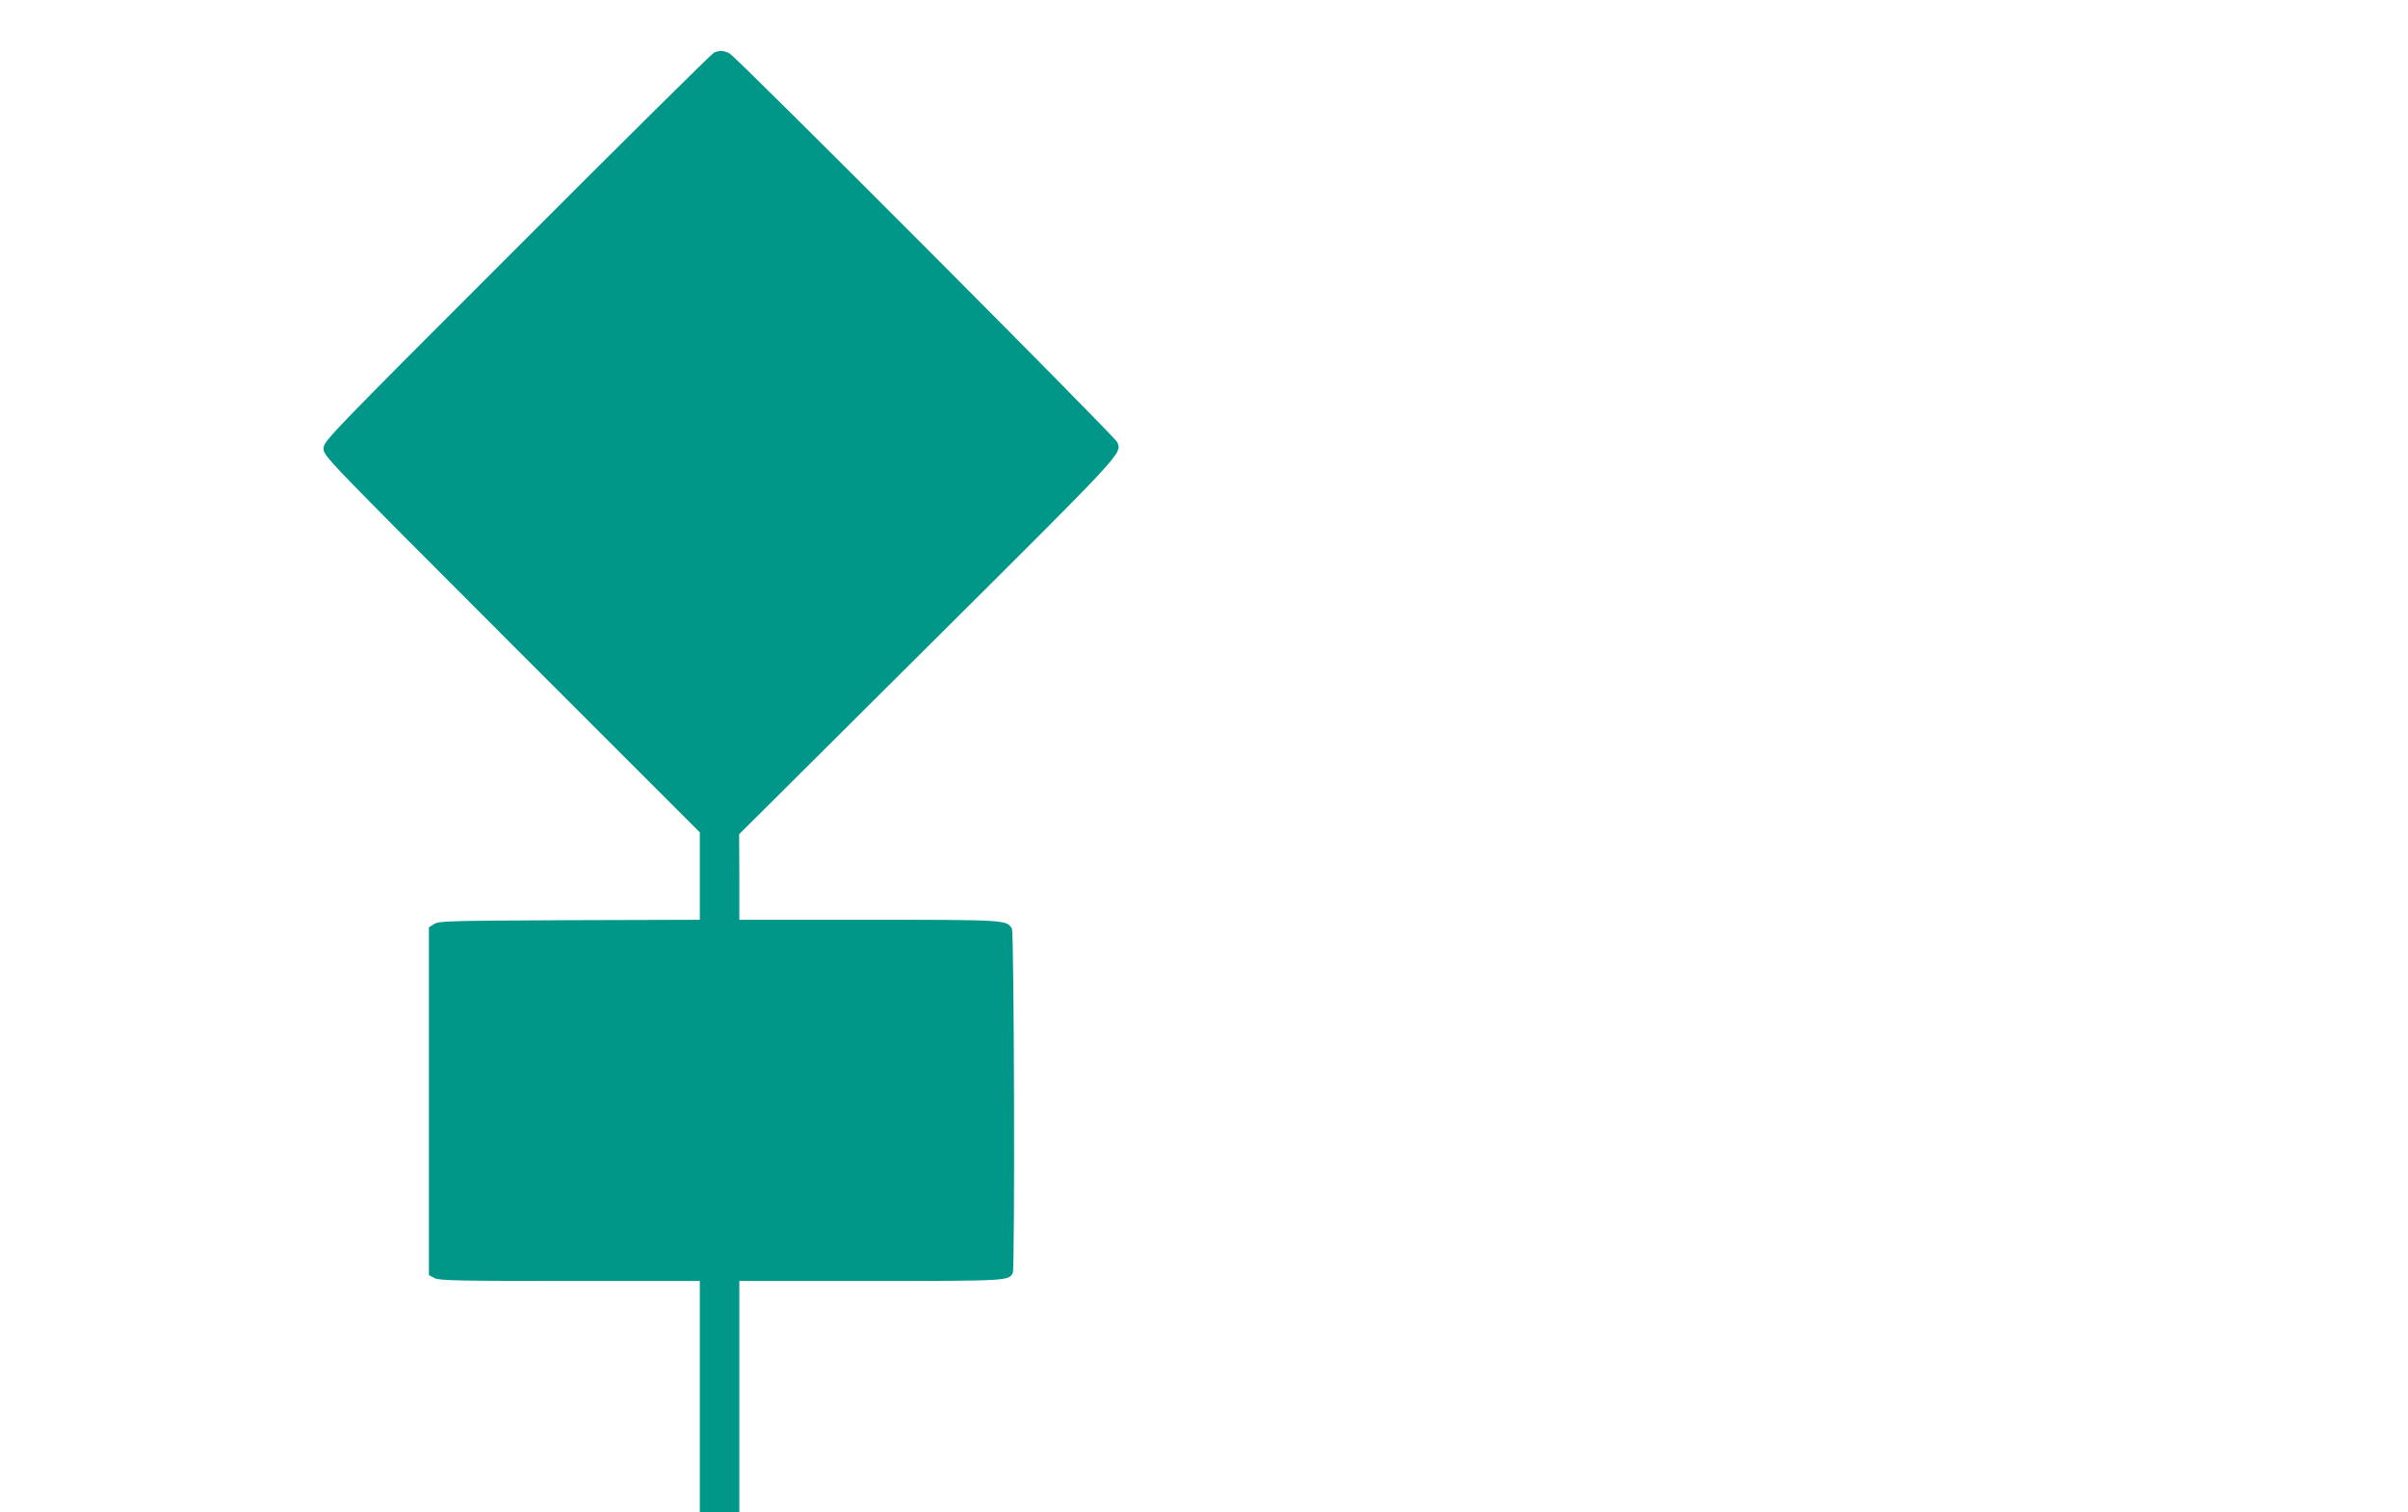 <?xml version="1.0" standalone="no"?>
<!DOCTYPE svg PUBLIC "-//W3C//DTD SVG 20010904//EN"
 "http://www.w3.org/TR/2001/REC-SVG-20010904/DTD/svg10.dtd">
<svg version="1.0" xmlns="http://www.w3.org/2000/svg"
 width="1280pt" height="804pt" viewBox="0 0 1280 804"
 preserveAspectRatio="xMidYMid meet">
<g transform="translate(0,804) scale(0.1,-0.1)"
fill="#009688" stroke="none">
<path d="M3795 7760 c-11 -5 -482 -471 -1047 -1037 -1019 -1019 -1028 -1029
-1028 -1068 0 -39 9 -48 1000 -1040 l1000 -1000 0 -232 0 -233 -693 -2 c-644
-3 -695 -4 -720 -21 l-27 -17 0 -925 0 -924 30 -16 c25 -13 120 -15 720 -15
l690 0 0 -615 0 -615 105 0 105 0 0 615 0 615 695 0 c737 0 741 0 759 45 11
31 7 1805 -5 1827 -26 48 -32 48 -764 48 l-685 0 0 228 -1 227 1005 1000
c1055 1050 1028 1021 1005 1084 -12 30 -2021 2045 -2061 2067 -30 16 -53 17
-83 4z"/>
</g>
</svg>
